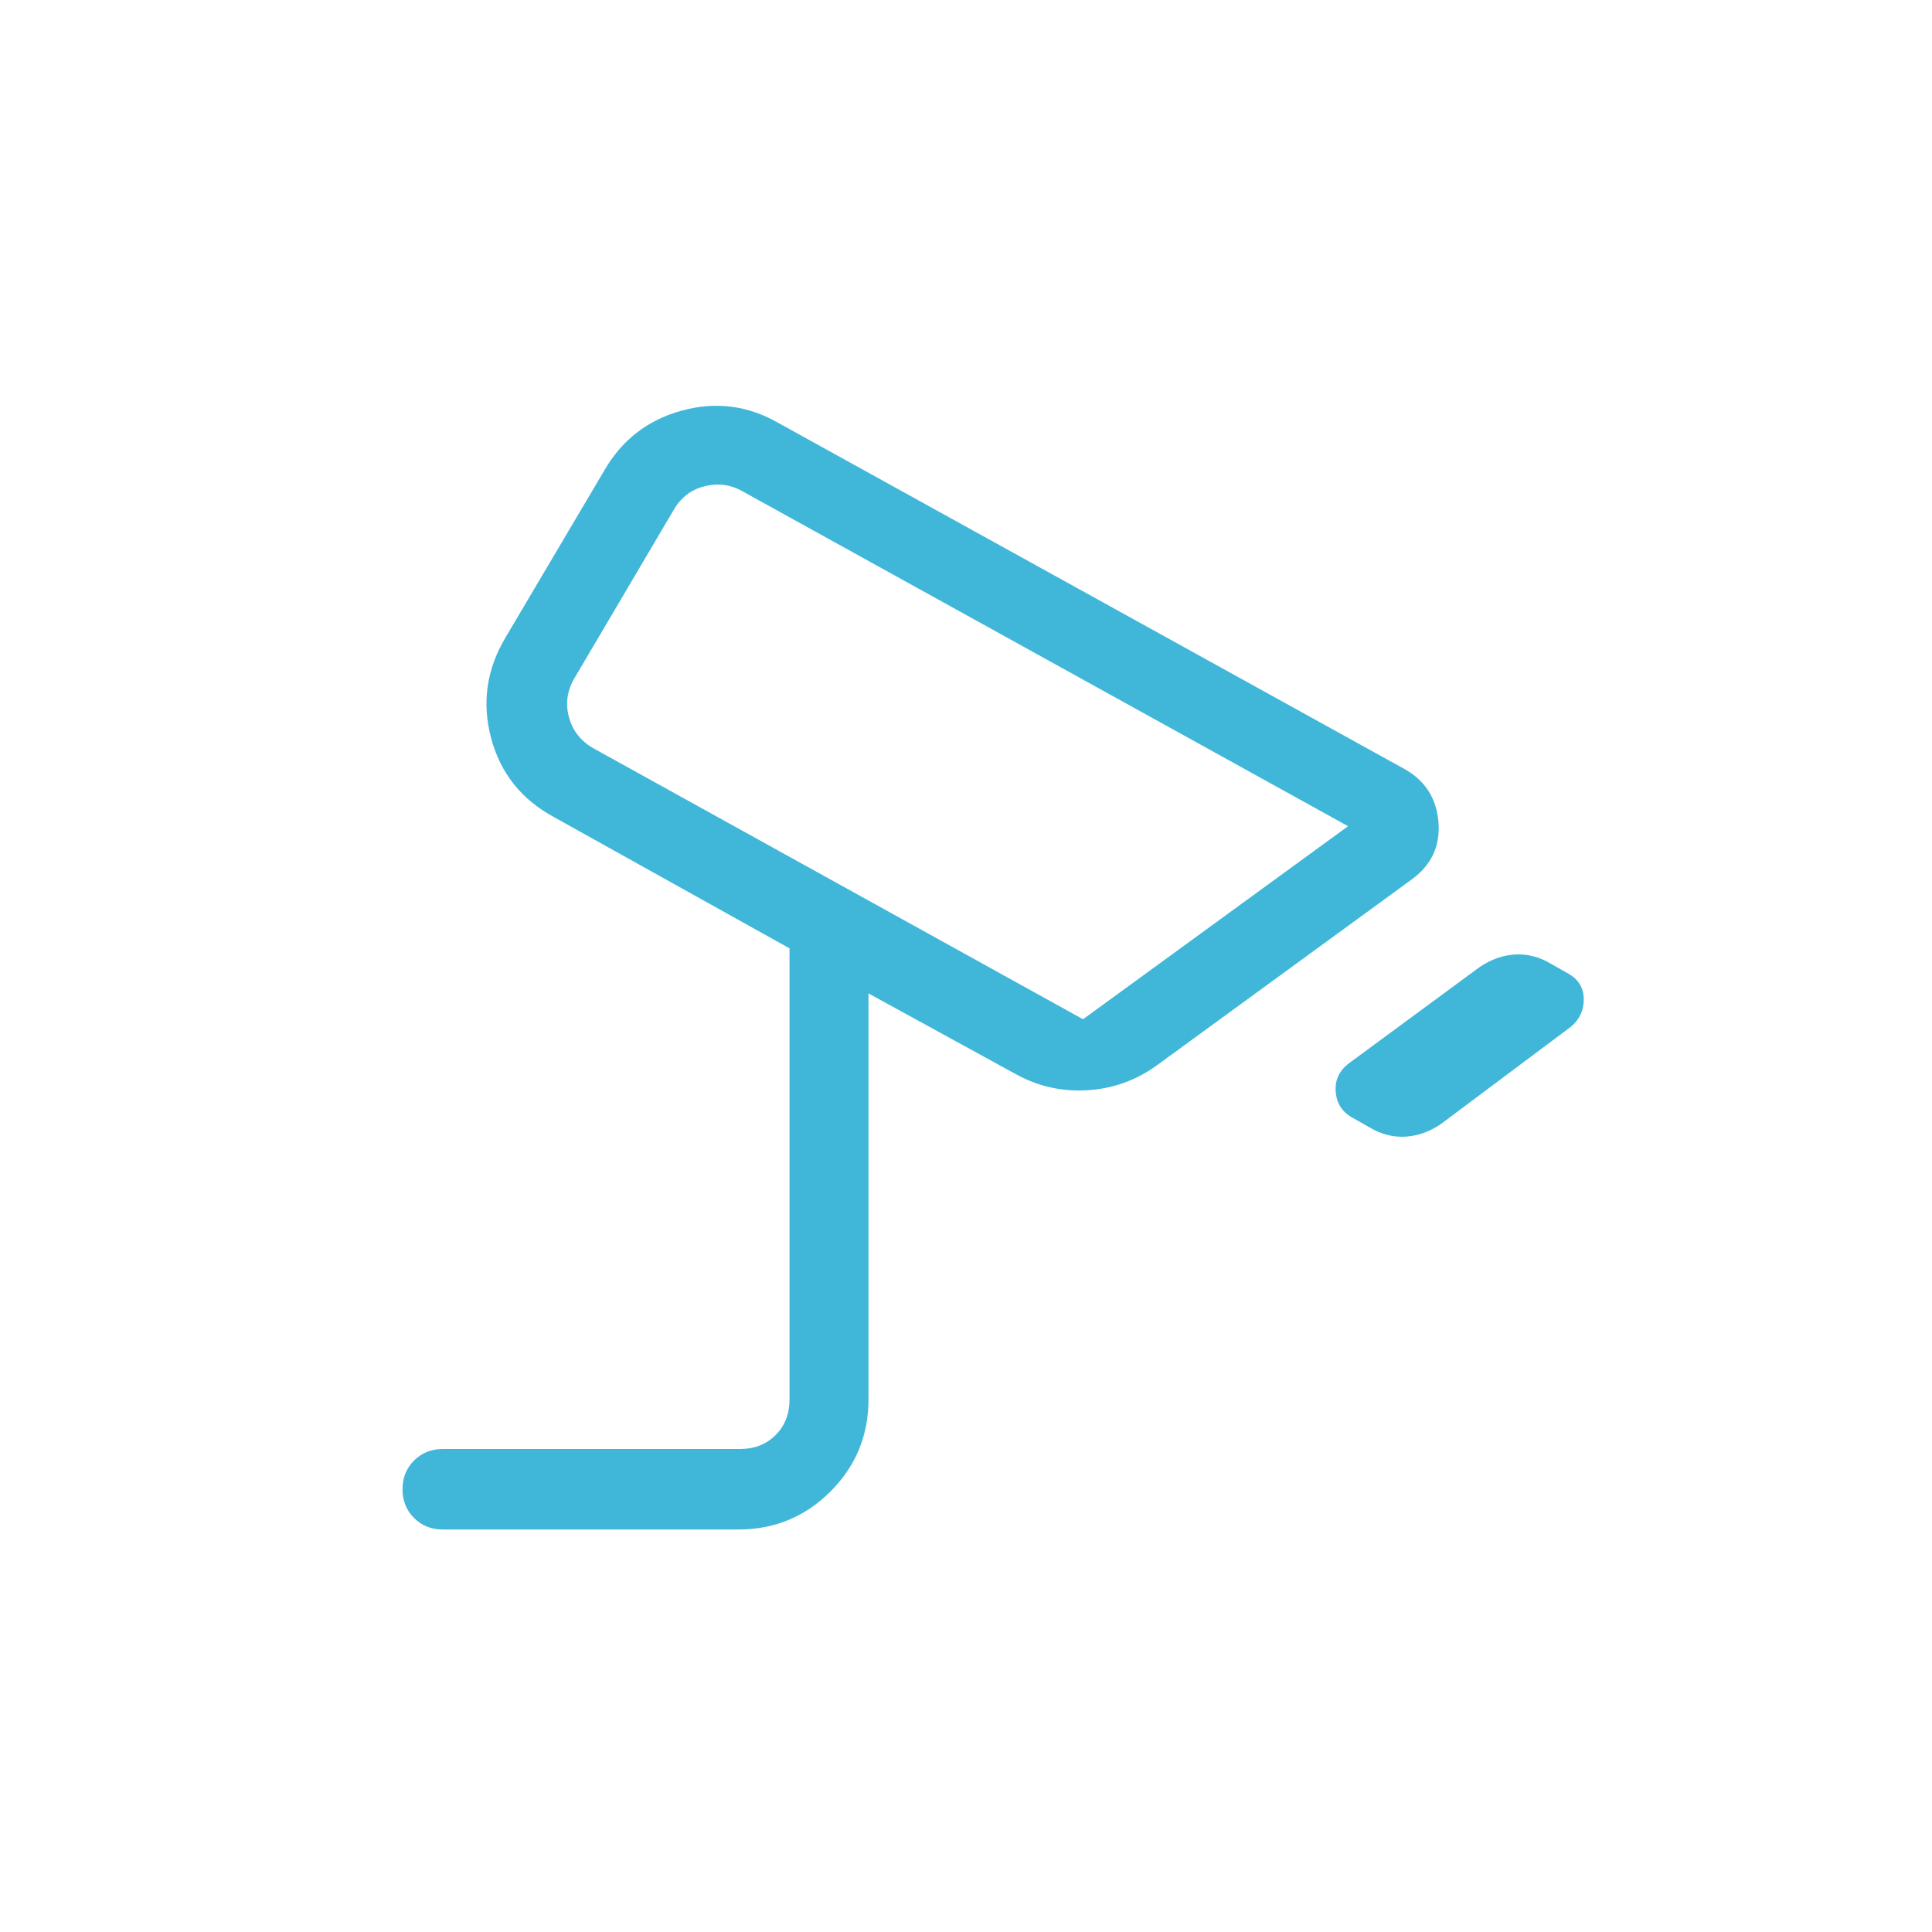 <svg xmlns="http://www.w3.org/2000/svg" height="24px" viewBox="0 -960 960 960" width="24px" fill="#40b7d9"><path d="m680.31-399.92-8.54-4.85q-7.46-4.23-8.08-12.92-.61-8.69 6.85-14.16l64.77-47.69q8.46-5.69 17.65-6.19 9.19-.5 17.89 4.73l8.53 4.85q7.47 4.23 7.58 12.53.12 8.31-6.34 13.77l-64.77 48.47q-8.47 5.69-17.66 6.19t-17.88-4.73Zm-142.16-53.62 131.7-95.92-301.39-166.69q-8.46-4.62-18.08-2.31-9.61 2.31-15 10.77l-50 84.77q-5.38 9.23-2.69 19.23t11.93 15.38l243.53 134.77Zm-64-134.38ZM220-200q-8.54 0-14.27-5.73T200-220q0-8.54 5.73-14.27T220-240h147.69q10.77 0 17.69-6.92 6.93-6.93 6.93-17.7v-224.15l-116.93-65.15q-24.38-13.16-31.34-39.27-6.96-26.12 6.96-49.73l49.23-83.23q13.15-22.85 38.5-29.81 25.35-6.96 48.19 6.19l311.31 172.08q15.15 8.69 16.54 26.34 1.38 17.66-13.31 28.35l-127.08 92.69q-15.38 10.93-34.15 12.04-18.77 1.12-35.15-7.81l-73.54-40.3v201.76q0 26.85-18.89 45.74Q393.77-200 366.92-200H220Z"/></svg>